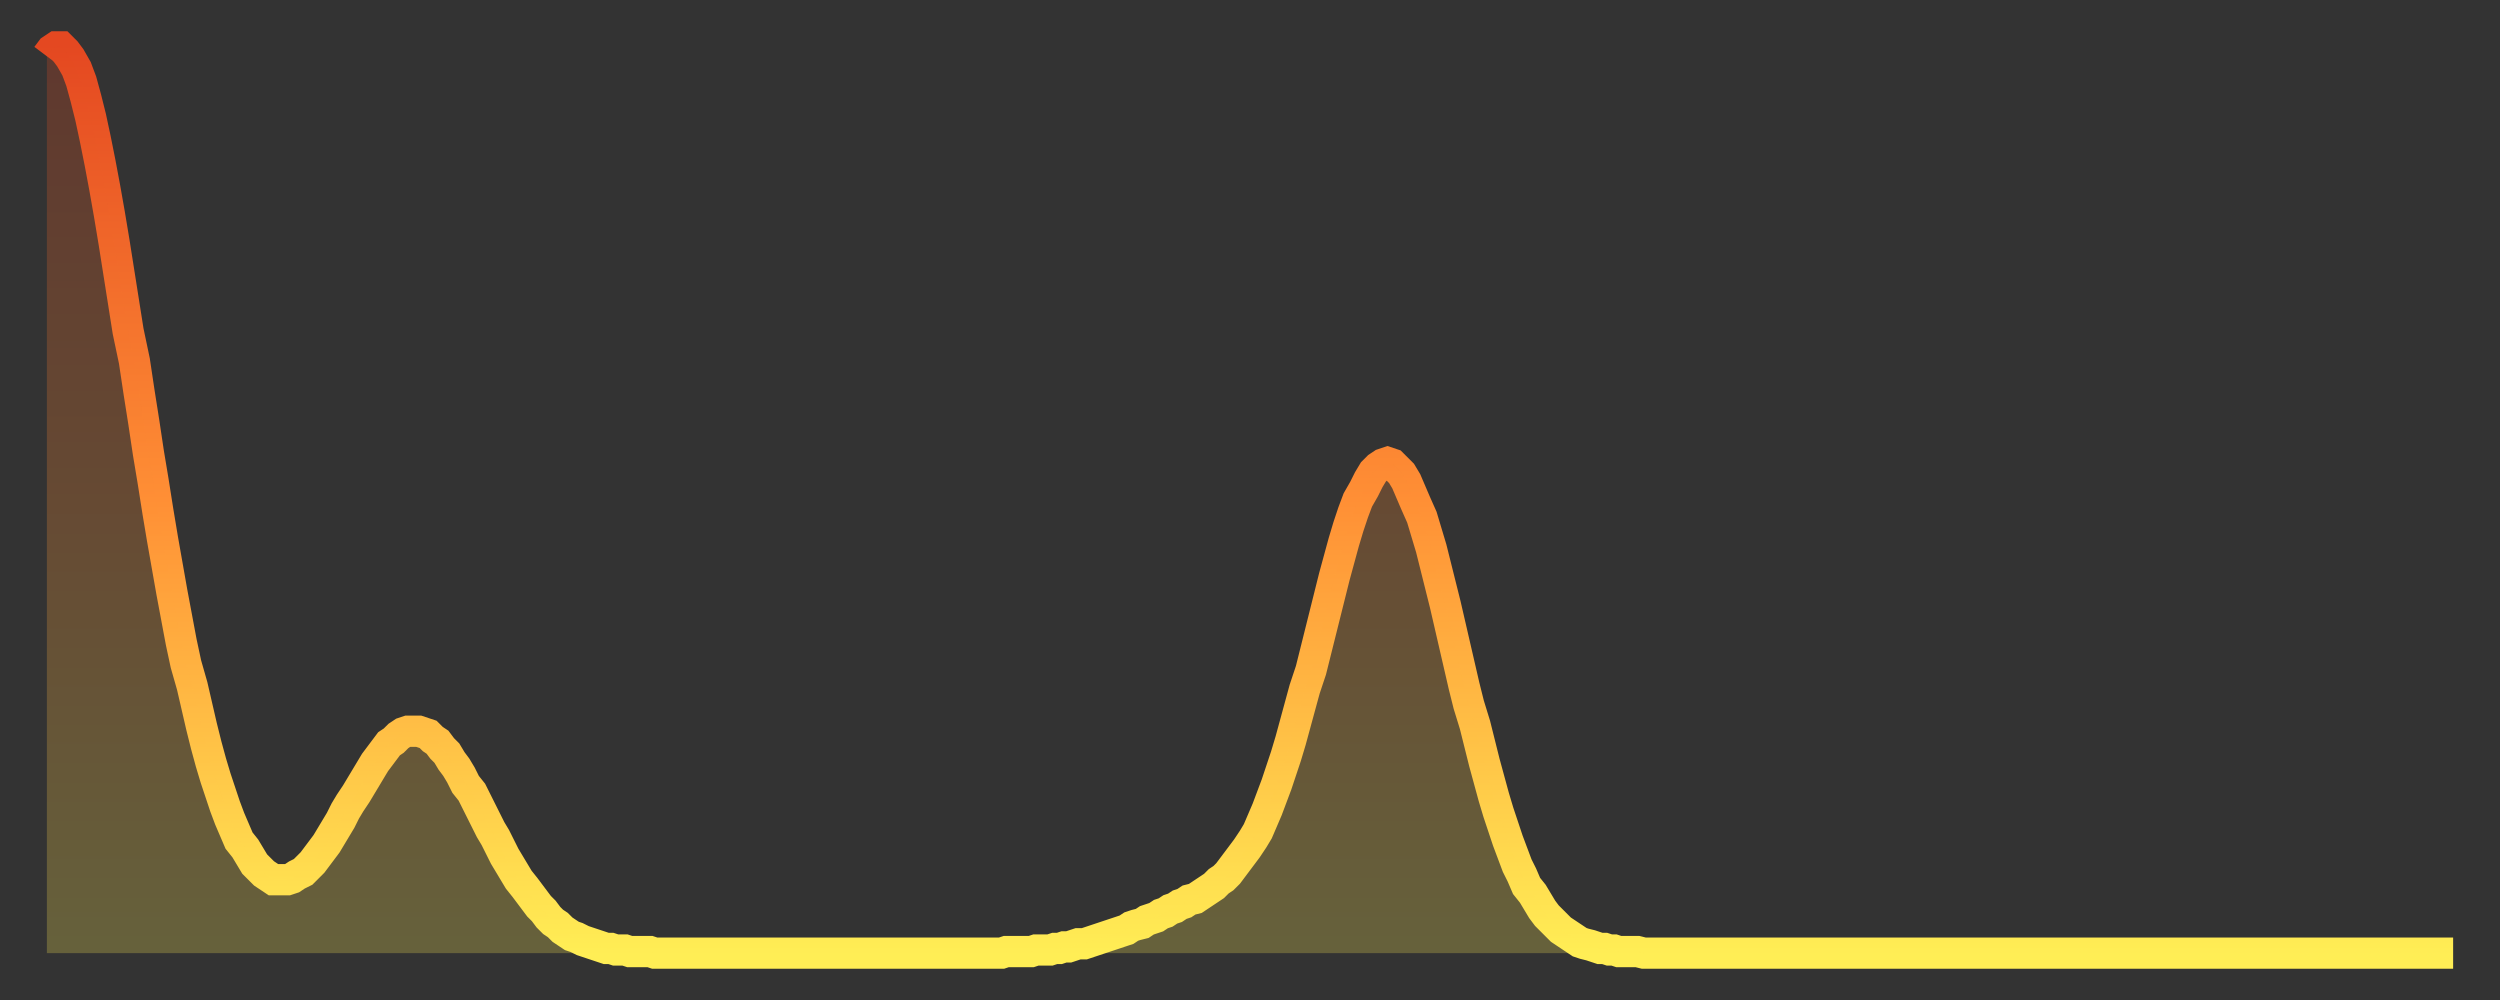 <?xml version="1.0" encoding="utf-8" ?>
<svg baseProfile="full" height="64" version="1.1" width="160" xmlns="http://www.w3.org/2000/svg" xmlns:ev="http://www.w3.org/2001/xml-events" xmlns:xlink="http://www.w3.org/1999/xlink"><rect width="100%" height="100%" fill="#333333" stroke="none"/><defs><linearGradient id="id2164" x1="0" x2="0" y1="0" y2="1"><stop offset="0%" stop-color="#e44821" /><stop offset="50%" stop-color="#ff8f35" /><stop offset="100%" stop-color="#ffee55" /></linearGradient></defs><g transform="translate(3,3)"><g><path d="M 0.0 0.6 0.3 0.2 0.6 0.0 0.9 0.0 1.2 0.3 1.5 0.7 1.9 1.4 2.2 2.2 2.5 3.3 2.8 4.5 3.1 5.9 3.4 7.4 3.7 9.0 4.0 10.7 4.3 12.5 4.6 14.4 4.9 16.3 5.2 18.2 5.6 20.1 5.9 22.1 6.2 24.0 6.5 26.0 6.8 27.8 7.1 29.7 7.4 31.5 7.7 33.2 8.0 34.9 8.3 36.5 8.6 38.1 8.9 39.5 9.3 40.9 9.6 42.2 9.9 43.5 10.2 44.7 10.5 45.8 10.8 46.8 11.1 47.7 11.4 48.6 11.7 49.4 12.0 50.1 12.3 50.8 12.7 51.3 13.0 51.8 13.3 52.3 13.6 52.6 13.9 52.9 14.2 53.1 14.5 53.3 14.8 53.3 15.1 53.3 15.4 53.3 15.7 53.2 16.0 53.0 16.4 52.8 16.7 52.5 17.0 52.2 17.3 51.8 17.6 51.4 17.9 51.0 18.2 50.5 18.5 50.0 18.8 49.5 19.1 48.9 19.4 48.4 19.8 47.8 20.1 47.3 20.4 46.8 20.7 46.3 21.0 45.8 21.3 45.4 21.6 45.0 21.9 44.6 22.2 44.4 22.5 44.1 22.8 43.9 23.1 43.8 23.5 43.8 23.8 43.8 24.1 43.9 24.4 44.0 24.7 44.3 25.0 44.5 25.3 44.9 25.6 45.2 25.9 45.7 26.2 46.1 26.5 46.6 26.8 47.2 27.2 47.7 27.5 48.3 27.8 48.9 28.1 49.5 28.4 50.1 28.7 50.6 29.0 51.2 29.3 51.8 29.6 52.3 29.9 52.8 30.2 53.3 30.6 53.8 30.9 54.2 31.2 54.6 31.5 55.0 31.8 55.3 32.1 55.7 32.4 56.0 32.7 56.2 33.0 56.5 33.3 56.7 33.6 56.9 33.9 57.0 34.3 57.2 34.6 57.3 34.9 57.4 35.2 57.5 35.5 57.6 35.8 57.7 36.1 57.7 36.4 57.8 36.7 57.8 37.0 57.8 37.3 57.9 37.7 57.9 38.0 57.9 38.3 57.9 38.6 57.9 38.9 58.0 39.2 58.0 39.5 58.0 39.8 58.0 40.1 58.0 40.4 58.0 40.7 58.0 41.0 58.0 41.4 58.0 41.7 58.0 42.0 58.0 42.3 58.0 42.6 58.0 42.9 58.0 43.2 58.0 43.5 58.0 43.8 58.0 44.1 58.0 44.4 58.0 44.7 58.0 45.1 58.0 45.4 58.0 45.7 58.0 46.0 58.0 46.3 58.0 46.6 58.0 46.9 58.0 47.2 58.0 47.5 58.0 47.8 58.0 48.1 58.0 48.5 58.0 48.8 58.0 49.1 58.0 49.4 58.0 49.7 58.0 50.0 58.0 50.3 58.0 50.6 58.0 50.9 58.0 51.2 58.0 51.5 58.0 51.8 58.0 52.2 58.0 52.5 58.0 52.8 58.0 53.1 58.0 53.4 58.0 53.7 58.0 54.0 58.0 54.3 58.0 54.6 58.0 54.9 58.0 55.2 58.0 55.6 58.0 55.9 58.0 56.2 58.0 56.5 58.0 56.8 58.0 57.1 58.0 57.4 58.0 57.7 58.0 58.0 58.0 58.3 58.0 58.6 58.0 58.9 58.0 59.3 58.0 59.6 58.0 59.9 58.0 60.2 58.0 60.5 58.0 60.8 58.0 61.1 58.0 61.4 57.9 61.7 57.9 62.0 57.9 62.3 57.9 62.6 57.9 63.0 57.9 63.3 57.8 63.6 57.8 63.9 57.8 64.2 57.8 64.5 57.7 64.8 57.7 65.1 57.6 65.4 57.6 65.7 57.5 66.0 57.4 66.4 57.4 66.7 57.3 67.0 57.2 67.3 57.1 67.6 57.0 67.9 56.9 68.2 56.8 68.5 56.7 68.8 56.6 69.1 56.5 69.4 56.3 69.7 56.2 70.1 56.1 70.4 55.9 70.7 55.8 71.0 55.7 71.3 55.5 71.6 55.4 71.9 55.2 72.2 55.1 72.5 54.9 72.8 54.8 73.1 54.6 73.5 54.5 73.8 54.3 74.1 54.1 74.4 53.9 74.7 53.7 75.0 53.4 75.3 53.2 75.6 52.9 75.9 52.5 76.2 52.1 76.5 51.7 76.8 51.3 77.2 50.7 77.5 50.2 77.8 49.5 78.1 48.8 78.4 48.0 78.7 47.2 79.0 46.3 79.3 45.4 79.6 44.4 79.9 43.3 80.2 42.2 80.5 41.1 80.9 39.9 81.2 38.7 81.5 37.5 81.8 36.3 82.1 35.1 82.4 33.9 82.7 32.8 83.0 31.7 83.3 30.7 83.6 29.8 83.9 29.0 84.3 28.3 84.6 27.7 84.9 27.2 85.2 26.9 85.5 26.7 85.8 26.6 86.1 26.7 86.4 27.0 86.7 27.3 87.0 27.8 87.3 28.5 87.6 29.2 88.0 30.1 88.3 31.1 88.6 32.1 88.9 33.3 89.2 34.5 89.5 35.7 89.8 37.0 90.1 38.3 90.4 39.6 90.7 40.9 91.0 42.1 91.4 43.4 91.7 44.6 92.0 45.8 92.3 46.9 92.6 48.0 92.9 49.0 93.2 49.9 93.5 50.8 93.8 51.6 94.1 52.4 94.4 53.0 94.7 53.7 95.1 54.2 95.4 54.7 95.7 55.2 96.0 55.6 96.3 55.9 96.6 56.2 96.9 56.5 97.2 56.7 97.5 56.9 97.8 57.1 98.1 57.3 98.4 57.4 98.8 57.5 99.1 57.6 99.4 57.7 99.7 57.7 100.0 57.8 100.3 57.8 100.6 57.9 100.9 57.9 101.2 57.9 101.5 57.9 101.8 57.9 102.2 58.0 102.5 58.0 102.8 58.0 103.1 58.0 103.4 58.0 103.7 58.0 104.0 58.0 104.3 58.0 104.6 58.0 104.9 58.0 105.2 58.0 105.5 58.0 105.9 58.0 106.2 58.0 106.5 58.0 106.8 58.0 107.1 58.0 107.4 58.0 107.7 58.0 108.0 58.0 108.3 58.0 108.6 58.0 108.9 58.0 109.3 58.0 109.6 58.0 109.9 58.0 110.2 58.0 110.5 58.0 110.8 58.0 111.1 58.0 111.4 58.0 111.7 58.0 112.0 58.0 112.3 58.0 112.6 58.0 113.0 58.0 113.3 58.0 113.6 58.0 113.9 58.0 114.2 58.0 114.5 58.0 114.8 58.0 115.1 58.0 115.4 58.0 115.7 58.0 116.0 58.0 116.3 58.0 116.7 58.0 117.0 58.0 117.3 58.0 117.6 58.0 117.9 58.0 118.2 58.0 118.5 58.0 118.8 58.0 119.1 58.0 119.4 58.0 119.7 58.0 120.1 58.0 120.4 58.0 120.7 58.0 121.0 58.0 121.3 58.0 121.6 58.0 121.9 58.0 122.2 58.0 122.5 58.0 122.8 58.0 123.1 58.0 123.4 58.0 123.8 58.0 124.1 58.0 124.4 58.0 124.7 58.0 125.0 58.0 125.3 58.0 125.6 58.0 125.9 58.0 126.2 58.0 126.5 58.0 126.8 58.0 127.2 58.0 127.5 58.0 127.8 58.0 128.1 58.0 128.4 58.0 128.7 58.0 129.0 58.0 129.3 58.0 129.6 58.0 129.9 58.0 130.2 58.0 130.5 58.0 130.9 58.0 131.2 58.0 131.5 58.0 131.8 58.0 132.1 58.0 132.4 58.0 132.7 58.0 133.0 58.0 133.3 58.0 133.6 58.0 133.9 58.0 134.2 58.0 134.6 58.0 134.9 58.0 135.2 58.0 135.5 58.0 135.8 58.0 136.1 58.0 136.4 58.0 136.7 58.0 137.0 58.0 137.3 58.0 137.6 58.0 138.0 58.0 138.3 58.0 138.6 58.0 138.9 58.0 139.2 58.0 139.5 58.0 139.8 58.0 140.1 58.0 140.4 58.0 140.7 58.0 141.0 58.0 141.3 58.0 141.7 58.0 142.0 58.0 142.3 58.0 142.6 58.0 142.9 58.0 143.2 58.0 143.5 58.0 143.8 58.0 144.1 58.0 144.4 58.0 144.7 58.0 145.1 58.0 145.4 58.0 145.7 58.0 146.0 58.0 146.3 58.0 146.6 58.0 146.9 58.0 147.2 58.0 147.5 58.0 147.8 58.0 148.1 58.0 148.4 58.0 148.8 58.0 149.1 58.0 149.4 58.0 149.7 58.0 150.0 58.0 150.3 58.0 150.6 58.0 150.9 58.0 151.2 58.0 151.5 58.0 151.8 58.0 152.1 58.0 152.5 58.0 152.8 58.0 153.1 58.0 153.4 58.0 153.7 58.0 154.0 58.0" fill="none" id="graph-curve" opacity="1" stroke="url(#id2164)" stroke-width="2" /><path d="M 0 58 L 0.0 0.6 0.3 0.2 0.6 0.0 0.9 0.0 1.2 0.3 1.5 0.7 1.9 1.4 2.2 2.2 2.5 3.3 2.8 4.5 3.1 5.9 3.4 7.4 3.7 9.0 4.0 10.7 4.3 12.5 4.6 14.4 4.9 16.3 5.2 18.2 5.6 20.1 5.9 22.1 6.2 24.0 6.5 26.0 6.8 27.8 7.1 29.7 7.4 31.5 7.7 33.2 8.0 34.9 8.3 36.5 8.6 38.1 8.9 39.5 9.3 40.9 9.6 42.2 9.9 43.5 10.2 44.7 10.5 45.8 10.8 46.8 11.1 47.7 11.4 48.6 11.7 49.4 12.0 50.1 12.3 50.8 12.7 51.3 13.0 51.8 13.3 52.3 13.6 52.6 13.9 52.9 14.2 53.1 14.5 53.3 14.8 53.3 15.1 53.3 15.4 53.3 15.7 53.2 16.0 53.0 16.4 52.8 16.7 52.5 17.0 52.2 17.3 51.8 17.6 51.4 17.9 51.0 18.2 50.5 18.5 50.0 18.8 49.5 19.1 48.9 19.4 48.4 19.8 47.8 20.1 47.3 20.4 46.8 20.7 46.3 21.0 45.8 21.3 45.4 21.6 45.0 21.9 44.6 22.2 44.4 22.5 44.1 22.8 43.9 23.1 43.8 23.5 43.8 23.8 43.8 24.1 43.9 24.4 44.0 24.7 44.3 25.0 44.5 25.3 44.9 25.6 45.2 25.9 45.7 26.2 46.1 26.5 46.6 26.8 47.2 27.2 47.7 27.5 48.3 27.8 48.9 28.1 49.5 28.4 50.1 28.7 50.6 29.0 51.2 29.3 51.8 29.6 52.3 29.9 52.8 30.2 53.3 30.6 53.8 30.9 54.2 31.2 54.6 31.5 55.0 31.8 55.3 32.1 55.7 32.4 56.0 32.7 56.2 33.0 56.5 33.3 56.7 33.6 56.9 33.9 57.0 34.3 57.2 34.6 57.3 34.9 57.4 35.2 57.5 35.5 57.6 35.8 57.7 36.1 57.7 36.4 57.8 36.7 57.8 37.0 57.8 37.3 57.9 37.7 57.9 38.0 57.9 38.3 57.9 38.6 57.9 38.9 58.0 39.2 58.0 39.5 58.0 39.8 58.0 40.1 58.0 40.4 58.0 40.7 58.0 41.0 58.0 41.4 58.0 41.7 58.0 42.0 58.0 42.3 58.0 42.6 58.0 42.9 58.0 43.2 58.0 43.5 58.0 43.8 58.0 44.1 58.0 44.4 58.0 44.7 58.0 45.1 58.0 45.4 58.0 45.7 58.0 46.0 58.0 46.3 58.0 46.6 58.0 46.9 58.0 47.2 58.0 47.5 58.0 47.8 58.0 48.1 58.0 48.5 58.0 48.8 58.0 49.1 58.0 49.4 58.0 49.7 58.0 50.0 58.0 50.3 58.0 50.6 58.0 50.9 58.0 51.2 58.0 51.5 58.0 51.8 58.0 52.2 58.0 52.5 58.0 52.8 58.0 53.1 58.0 53.4 58.0 53.7 58.0 54.0 58.0 54.3 58.0 54.6 58.0 54.9 58.0 55.2 58.0 55.6 58.0 55.9 58.0 56.2 58.0 56.5 58.0 56.8 58.0 57.1 58.0 57.4 58.0 57.7 58.0 58.0 58.0 58.3 58.0 58.6 58.0 58.9 58.0 59.3 58.0 59.6 58.0 59.9 58.0 60.2 58.0 60.5 58.0 60.8 58.0 61.1 58.0 61.4 57.9 61.7 57.9 62.0 57.9 62.3 57.9 62.6 57.9 63.0 57.9 63.3 57.8 63.6 57.8 63.9 57.8 64.2 57.8 64.5 57.7 64.8 57.7 65.1 57.6 65.4 57.6 65.7 57.5 66.0 57.4 66.4 57.4 66.7 57.3 67.0 57.2 67.3 57.1 67.6 57.0 67.9 56.9 68.2 56.8 68.5 56.7 68.8 56.6 69.1 56.5 69.4 56.3 69.7 56.2 70.1 56.1 70.4 55.9 70.7 55.8 71.0 55.7 71.3 55.5 71.6 55.4 71.9 55.2 72.2 55.1 72.5 54.9 72.8 54.8 73.1 54.6 73.5 54.5 73.8 54.3 74.1 54.1 74.4 53.9 74.7 53.7 75.0 53.4 75.3 53.2 75.6 52.9 75.9 52.5 76.2 52.1 76.5 51.7 76.8 51.3 77.2 50.7 77.5 50.2 77.8 49.5 78.1 48.8 78.4 48.0 78.7 47.2 79.0 46.3 79.3 45.4 79.6 44.4 79.9 43.3 80.2 42.2 80.5 41.1 80.9 39.9 81.2 38.7 81.5 37.5 81.8 36.3 82.1 35.1 82.4 33.9 82.7 32.8 83.0 31.7 83.3 30.7 83.6 29.8 83.9 29.0 84.3 28.3 84.6 27.7 84.9 27.2 85.2 26.9 85.5 26.7 85.8 26.6 86.1 26.7 86.4 27.0 86.7 27.3 87.0 27.8 87.3 28.5 87.6 29.2 88.0 30.1 88.3 31.1 88.6 32.1 88.9 33.3 89.2 34.5 89.5 35.7 89.8 37.0 90.1 38.3 90.4 39.6 90.7 40.9 91.0 42.1 91.4 43.4 91.7 44.6 92.0 45.8 92.3 46.9 92.6 48.0 92.9 49.0 93.2 49.9 93.5 50.8 93.8 51.6 94.1 52.4 94.4 53.0 94.7 53.7 95.1 54.2 95.4 54.7 95.7 55.2 96.0 55.6 96.3 55.9 96.6 56.2 96.9 56.5 97.2 56.7 97.5 56.9 97.8 57.1 98.1 57.3 98.4 57.4 98.8 57.5 99.1 57.6 99.4 57.7 99.7 57.7 100.0 57.8 100.3 57.8 100.6 57.9 100.9 57.9 101.2 57.9 101.5 57.9 101.8 57.9 102.2 58.0 102.5 58.0 102.8 58.0 103.1 58.0 103.4 58.0 103.7 58.0 104.0 58.0 104.3 58.0 104.6 58.0 104.9 58.0 105.2 58.0 105.5 58.0 105.9 58.0 106.2 58.0 106.5 58.0 106.8 58.0 107.1 58.0 107.4 58.0 107.7 58.0 108.0 58.0 108.3 58.0 108.6 58.0 108.9 58.0 109.3 58.0 109.6 58.0 109.9 58.0 110.2 58.0 110.5 58.0 110.8 58.0 111.1 58.0 111.4 58.0 111.7 58.0 112.0 58.0 112.3 58.0 112.6 58.0 113.0 58.0 113.3 58.0 113.6 58.0 113.9 58.0 114.2 58.0 114.5 58.0 114.8 58.0 115.1 58.0 115.4 58.0 115.7 58.0 116.0 58.0 116.3 58.0 116.7 58.0 117.0 58.0 117.3 58.0 117.6 58.0 117.9 58.0 118.2 58.0 118.5 58.0 118.8 58.0 119.1 58.0 119.4 58.0 119.7 58.0 120.1 58.0 120.4 58.0 120.7 58.0 121.0 58.0 121.3 58.0 121.6 58.0 121.9 58.0 122.2 58.0 122.5 58.0 122.8 58.0 123.1 58.0 123.4 58.0 123.8 58.0 124.1 58.0 124.4 58.0 124.7 58.0 125.0 58.0 125.3 58.0 125.6 58.0 125.9 58.0 126.2 58.0 126.5 58.0 126.8 58.0 127.2 58.0 127.5 58.0 127.8 58.0 128.1 58.0 128.4 58.0 128.7 58.0 129.0 58.0 129.3 58.0 129.6 58.0 129.9 58.0 130.2 58.0 130.5 58.0 130.9 58.0 131.2 58.0 131.5 58.0 131.8 58.0 132.1 58.0 132.4 58.0 132.7 58.0 133.0 58.0 133.3 58.0 133.6 58.0 133.9 58.0 134.2 58.0 134.6 58.0 134.9 58.0 135.2 58.0 135.5 58.0 135.8 58.0 136.1 58.0 136.4 58.0 136.7 58.0 137.0 58.0 137.3 58.0 137.6 58.0 138.0 58.0 138.3 58.0 138.6 58.0 138.9 58.0 139.2 58.0 139.5 58.0 139.8 58.0 140.1 58.0 140.4 58.0 140.7 58.0 141.0 58.0 141.3 58.0 141.7 58.0 142.0 58.0 142.3 58.0 142.6 58.0 142.9 58.0 143.2 58.0 143.5 58.0 143.8 58.0 144.1 58.0 144.4 58.0 144.7 58.0 145.1 58.0 145.4 58.0 145.7 58.0 146.0 58.0 146.3 58.0 146.6 58.0 146.9 58.0 147.2 58.0 147.5 58.0 147.8 58.0 148.1 58.0 148.4 58.0 148.8 58.0 149.1 58.0 149.4 58.0 149.7 58.0 150.0 58.0 150.3 58.0 150.6 58.0 150.9 58.0 151.2 58.0 151.5 58.0 151.8 58.0 152.1 58.0 152.5 58.0 152.8 58.0 153.1 58.0 153.4 58.0 153.7 58.0 154.0 58.0 154 58" fill="url(#id2164)" fill-opacity=".25" id="graph-shadow" /></g></g></svg>